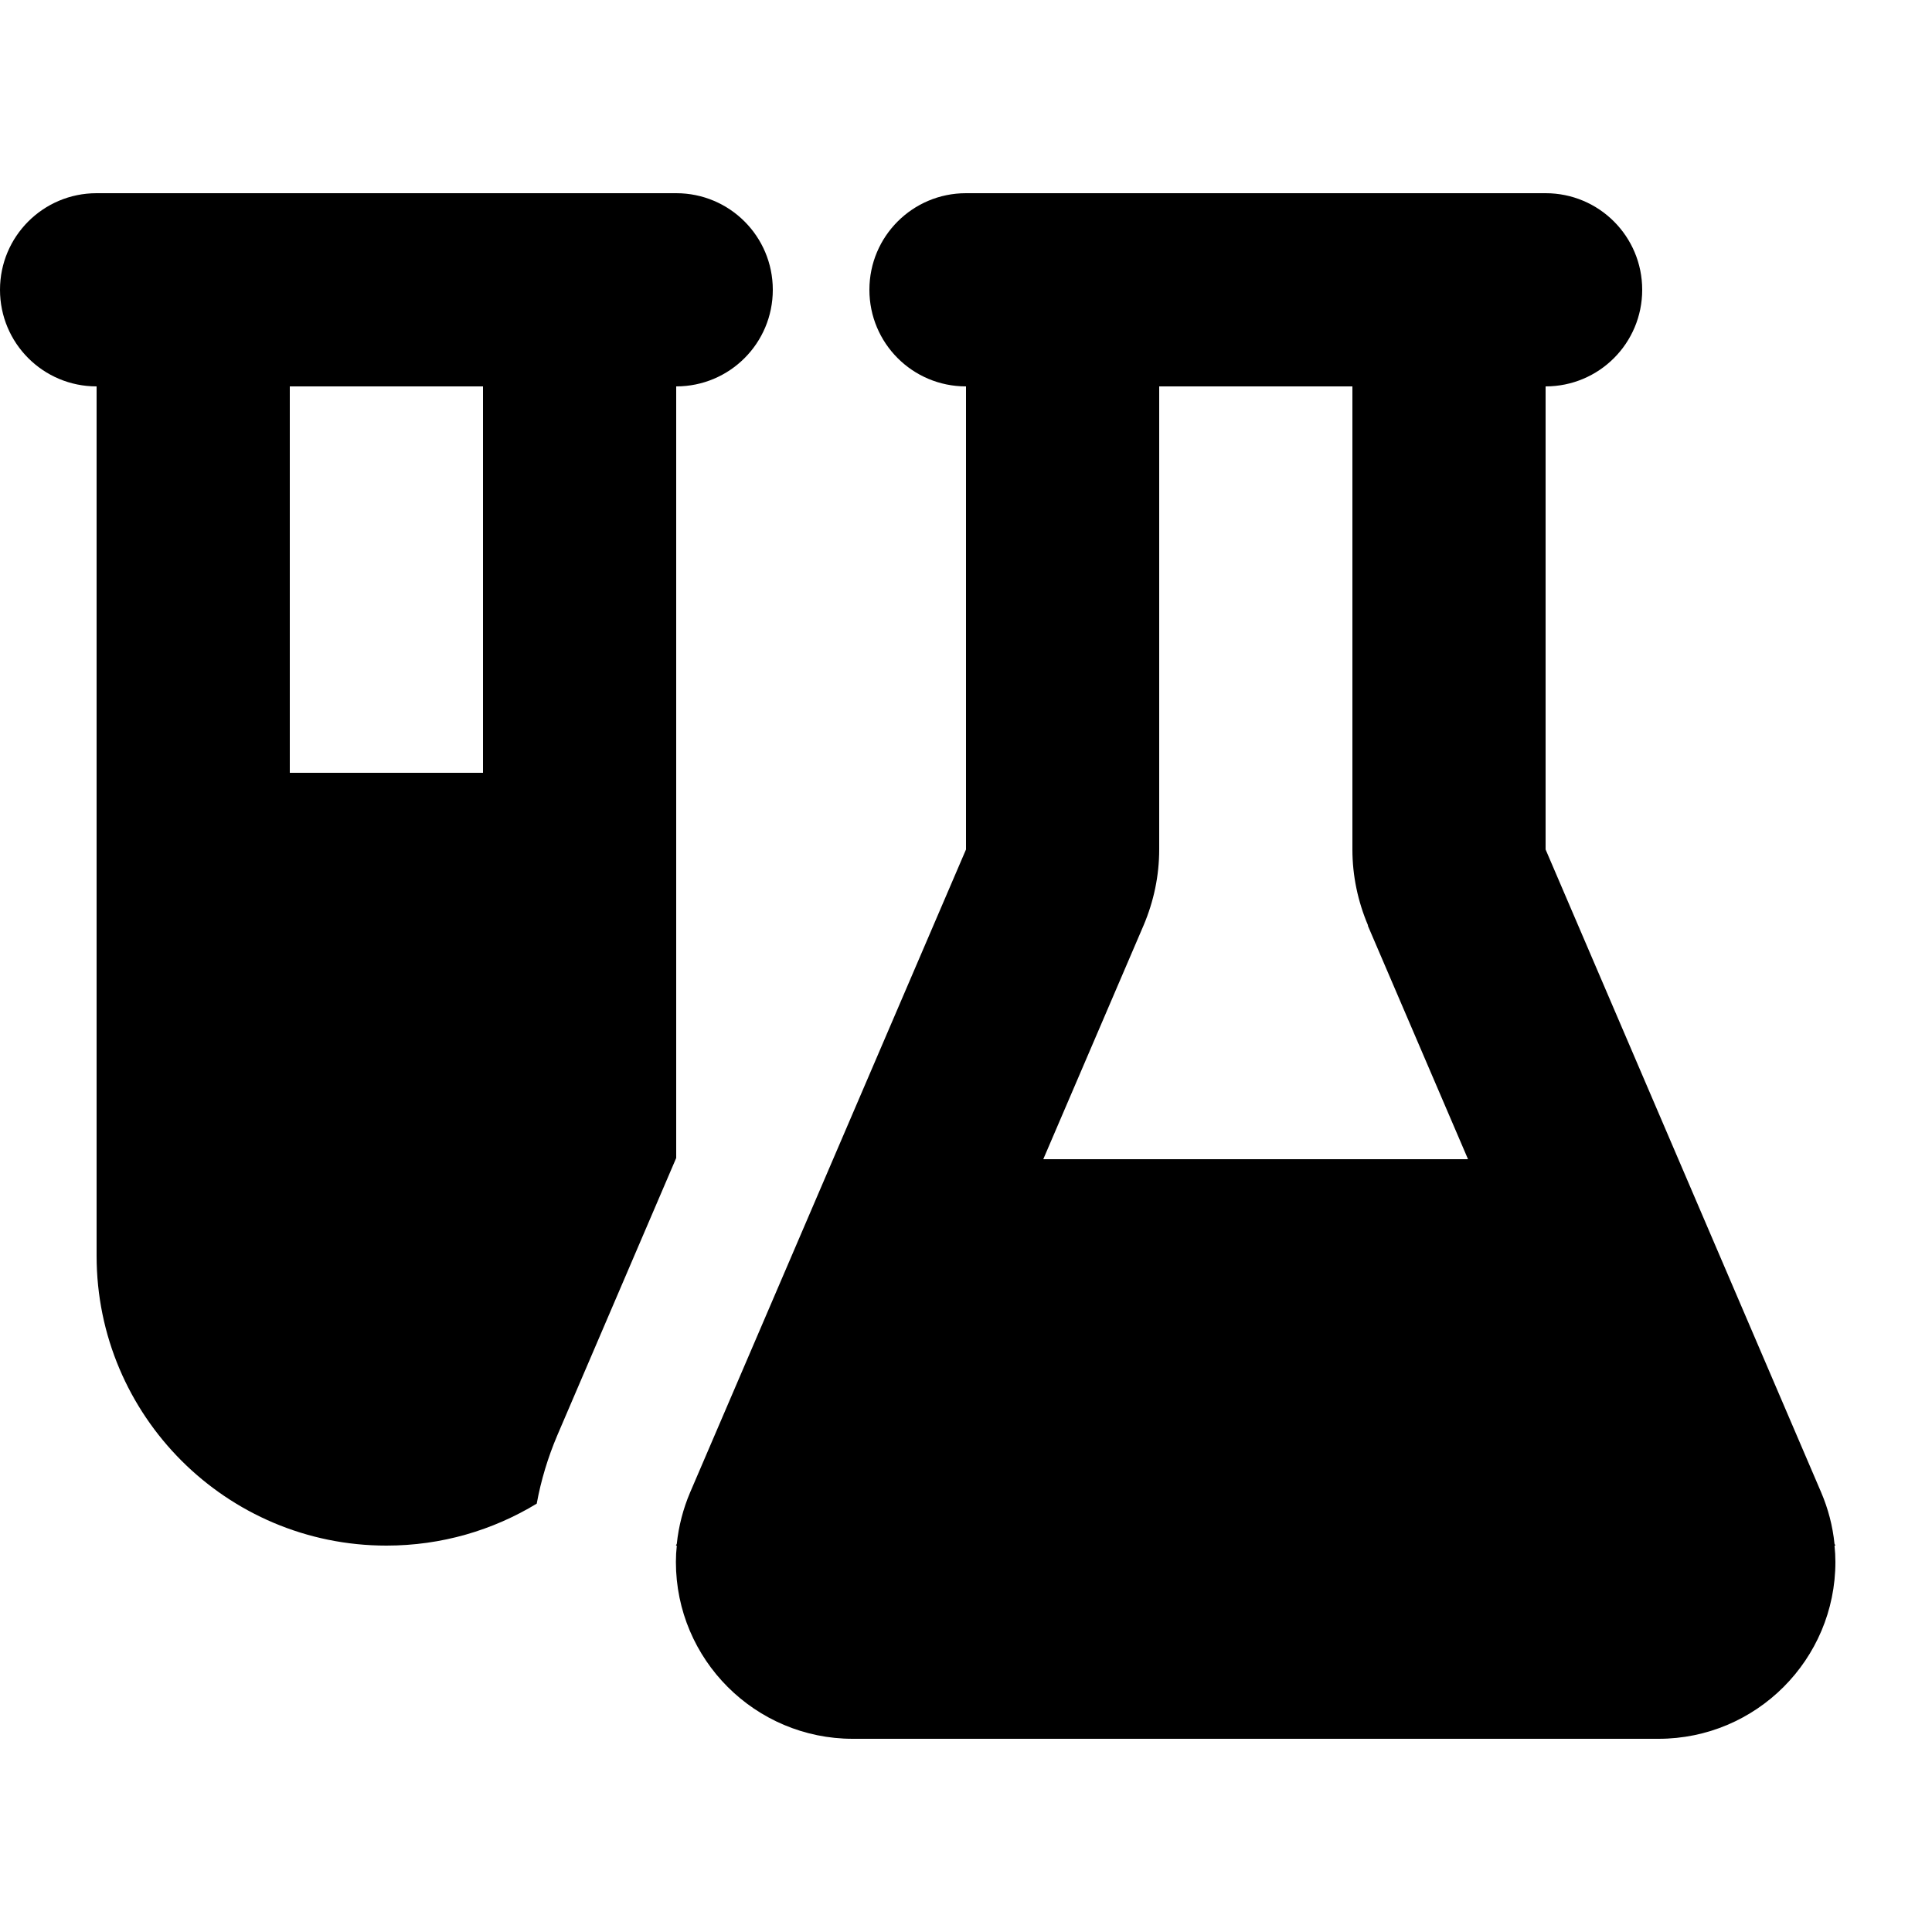 <svg xmlns="http://www.w3.org/2000/svg" viewBox="0 0 640 640"><!--! Font Awesome Free 7.1.0 by @fontawesome - https://fontawesome.com License - https://fontawesome.com/license/free (Icons: CC BY 4.0, Fonts: SIL OFL 1.1, Code: MIT License) Copyright 2025 Fonticons, Inc. --><path fill="currentColor" d="M184.6 475.5C181.5 482.8 179.2 490.4 177.8 498.1C163.3 506.9 146.3 512 128 512C75 512 32 469 32 416L32 128C14.3 128 0 113.7 0 96C0 78.3 14.3 64 32 64L224 64C241.7 64 256 78.3 256 96C256 113.7 241.7 128 224 128L224 383.6L184.6 475.5zM96 128L96 256L160 256L160 128L96 128zM352 64L512 64C529.7 64 544 78.3 544 96C544 113.7 529.7 128 512 128L512 281.4L603.3 494.4C605.6 499.8 607.1 505.5 607.7 511.4L608 512L607.7 512C607.9 513.8 608 515.6 608 517.4C608 549.7 581.8 576 549.4 576L282.5 576C250.2 576 223.9 549.8 223.9 517.4C223.9 515.6 224 513.8 224.2 512L223.9 512L224.2 511.4C224.8 505.6 226.3 499.8 228.6 494.4L320 281.4L320 128C302.3 128 288 113.7 288 96C288 78.3 302.3 64 320 64L352 64zM453.2 306.6C449.8 298.6 448 290.1 448 281.4L448 128L384 128L384 281.4C384 290.1 382.2 298.6 378.8 306.6L345.6 384L486.3 384L453.1 306.6z"/></svg>